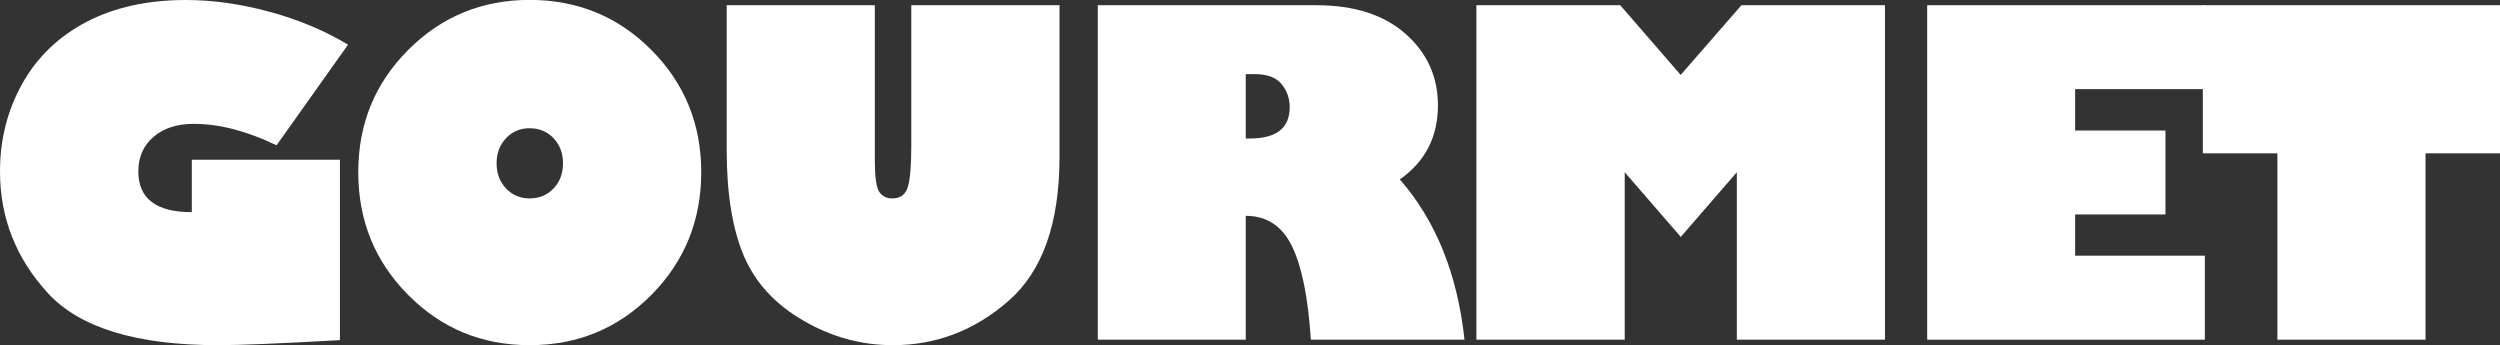 <?xml version="1.0" encoding="UTF-8"?><svg id="_レイヤー_2" xmlns="http://www.w3.org/2000/svg" viewBox="0 0 272.91 37.68"><rect x="0" y="0" width="272.91" height="37.68" fill="#333333" stroke="none"/><defs><style>.cls-1{fill:#fff;}</style></defs><g id="_レイヤー_2-2"><path class="cls-1" d="M37.99,4.88l-7.8,10.98c-3.25-1.56-6.26-2.34-9.02-2.34-1.83,0-3.31.47-4.41,1.42-1.11.95-1.66,2.21-1.66,3.77,0,2.97,1.95,4.45,5.84,4.45v-5.72h16.17v19.69c-6.54.37-10.97.55-13.28.55-8.93,0-15.14-1.9-18.61-5.69C1.74,28.19,0,23.77,0,18.71c0-3.48.81-6.67,2.43-9.57,1.62-2.9,3.96-5.15,7.01-6.75,3.05-1.59,6.67-2.39,10.85-2.39,2.93,0,5.97.43,9.12,1.28,3.14.85,6.01,2.05,8.59,3.6Z"/><path class="cls-1" d="M57.82,37.68c-5.22,0-9.64-1.83-13.27-5.49-3.63-3.66-5.44-8.12-5.44-13.39s1.81-9.69,5.44-13.34c3.63-3.64,8.05-5.47,13.27-5.47s9.66,1.82,13.29,5.47c3.63,3.65,5.44,8.09,5.44,13.34s-1.81,9.73-5.44,13.39c-3.63,3.66-8.06,5.49-13.29,5.49ZM57.82,14c-1.04,0-1.9.36-2.58,1.09-.69.73-1.03,1.64-1.03,2.74s.34,2.01,1.03,2.74c.69.73,1.55,1.09,2.58,1.09s1.92-.36,2.61-1.09c.69-.72,1.03-1.64,1.03-2.74s-.34-2.01-1.03-2.74c-.69-.73-1.56-1.09-2.61-1.09Z"/><path class="cls-1" d="M115.66.57v16.56c0,7.23-1.85,12.46-5.54,15.69-3.69,3.24-7.91,4.86-12.65,4.86-3.43,0-6.69-.89-9.77-2.68-3.09-1.79-5.25-4.14-6.5-7.07-1.24-2.93-1.87-6.77-1.87-11.52V.57h16.17v16.92c0,1.82.16,2.97.48,3.45.32.48.8.72,1.44.72.89,0,1.46-.44,1.7-1.3s.36-2.33.36-4.39V.57h16.17Z"/><path class="cls-1" d="M119.84.57h23.85c4.13,0,7.38,1.04,9.74,3.12,2.36,2.08,3.54,4.69,3.54,7.81,0,3.45-1.39,6.14-4.16,8.09,3.94,4.5,6.29,10.33,7.06,17.49h-16.77c-.3-4.61-.99-8.02-2.07-10.22-1.08-2.2-2.76-3.3-5.04-3.3v13.52h-16.15V.57ZM135.99,8.09v7.03h.45c2.9,0,4.35-1.14,4.35-3.42,0-.96-.3-1.8-.89-2.52-.59-.73-1.57-1.09-2.94-1.09h-.98Z"/><path class="cls-1" d="M161.17,37.09V.57h15.7l6.6,7.61,6.63-7.61h15.67v36.51h-16.17v-18.28l-6.12,7.06-6.12-7.06v18.28h-16.17Z"/><path class="cls-1" d="M240.69,27.92v9.16h-30.31V.57h30.31v9.16h-14.16v4.52h9.86v9.16h-9.86v4.5h14.16Z"/><path class="cls-1" d="M240.47,16.75V.57h32.44v16.17h-8.13v20.34h-16.17v-20.34h-8.13Z"/></g></svg>